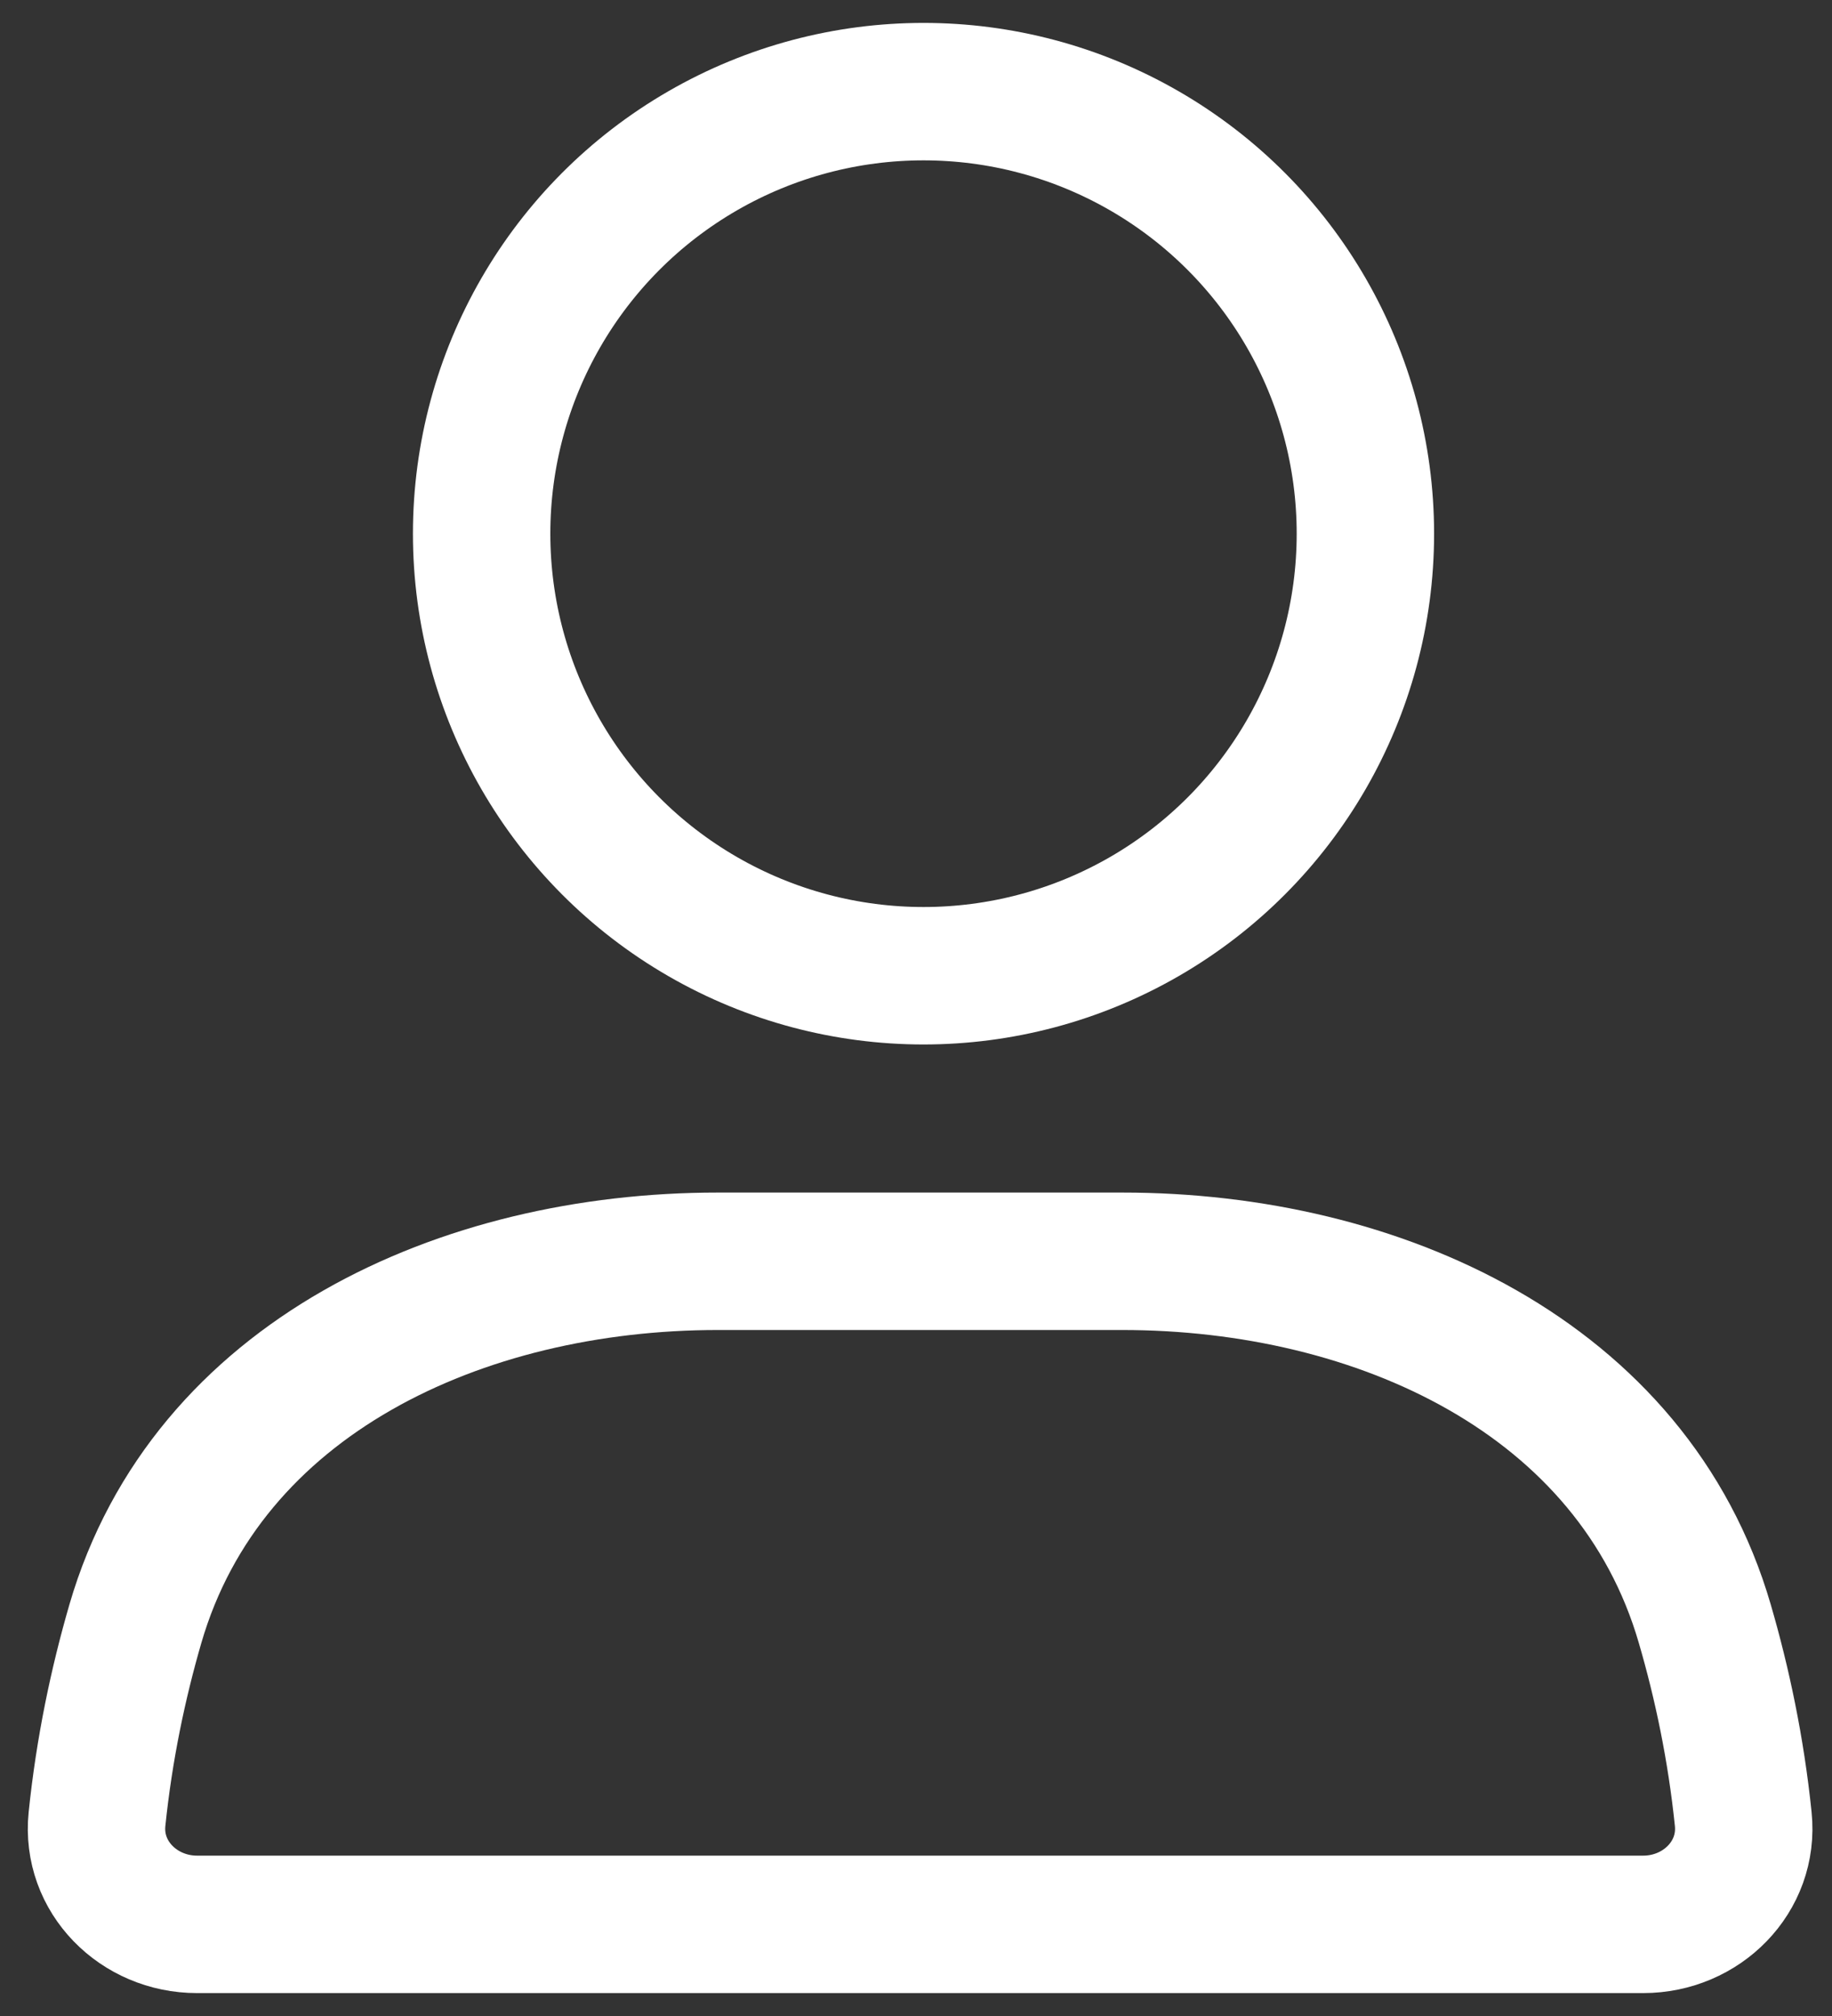 <?xml version="1.0" encoding="UTF-8"?>
<svg xmlns="http://www.w3.org/2000/svg" width="20" height="22" viewBox="0 0 20 22" fill="none">
  <rect x="0" y="0" width="20" height="22" fill="#333333" stroke="none"/>
  <ellipse cx="4.824" cy="4.824" rx="4.824" ry="4.824" transform="matrix(-1 0 0 1 14.906 1)" stroke="white" stroke-width="1.5" stroke-linecap="round"></ellipse>
  <path d="M18.611 17.719C17.83 15.033 15.05 13.764 12.252 13.764H7.837C5.04 13.764 2.26 15.033 1.478 17.719C1.289 18.37 1.138 19.085 1.059 19.851C0.994 20.483 1.515 21 2.151 21H17.939C18.575 21 19.096 20.483 19.031 19.851C18.952 19.085 18.801 18.37 18.611 17.719Z" stroke="white" stroke-width="1.5" stroke-linecap="round"></path>
</svg>

